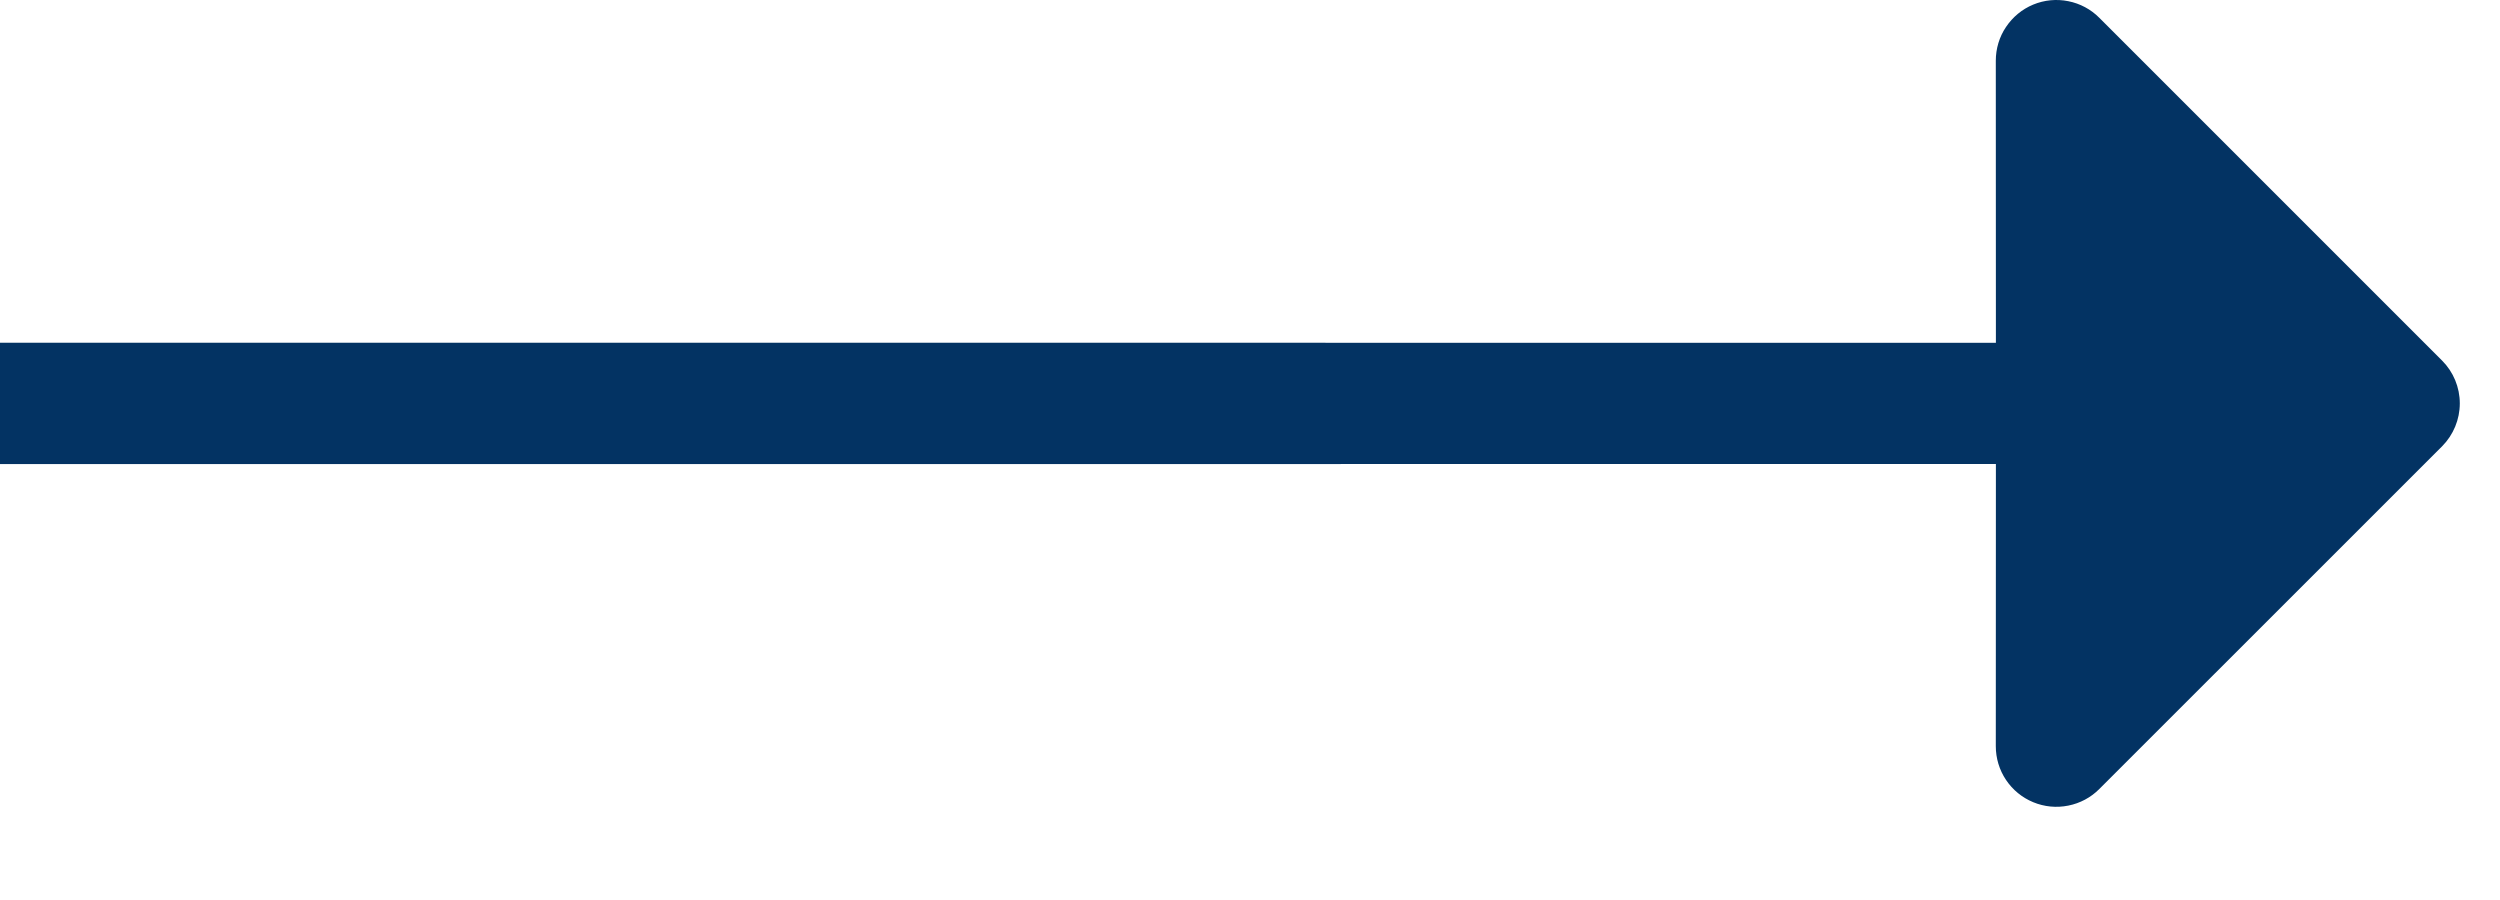 <svg width="25" height="9" viewBox="0 0 25 9" fill="none" xmlns="http://www.w3.org/2000/svg">
<path d="M20.993 7.89L24.421 4.463C24.534 4.349 24.598 4.195 24.598 4.034C24.598 3.873 24.534 3.719 24.421 3.606L20.993 0.178C20.909 0.093 20.8 0.035 20.683 0.012C20.565 -0.012 20.443 0 20.332 0.046C20.221 0.092 20.127 0.17 20.06 0.27C19.993 0.369 19.958 0.487 19.958 0.607L19.959 3.428L-6.00561e-05 3.427V4.641L19.959 4.64L19.958 7.462C19.958 7.582 19.993 7.699 20.06 7.799C20.127 7.899 20.221 7.976 20.332 8.022C20.443 8.068 20.565 8.08 20.683 8.056C20.8 8.033 20.909 7.975 20.993 7.89Z" fill="#033363"/>
</svg>
